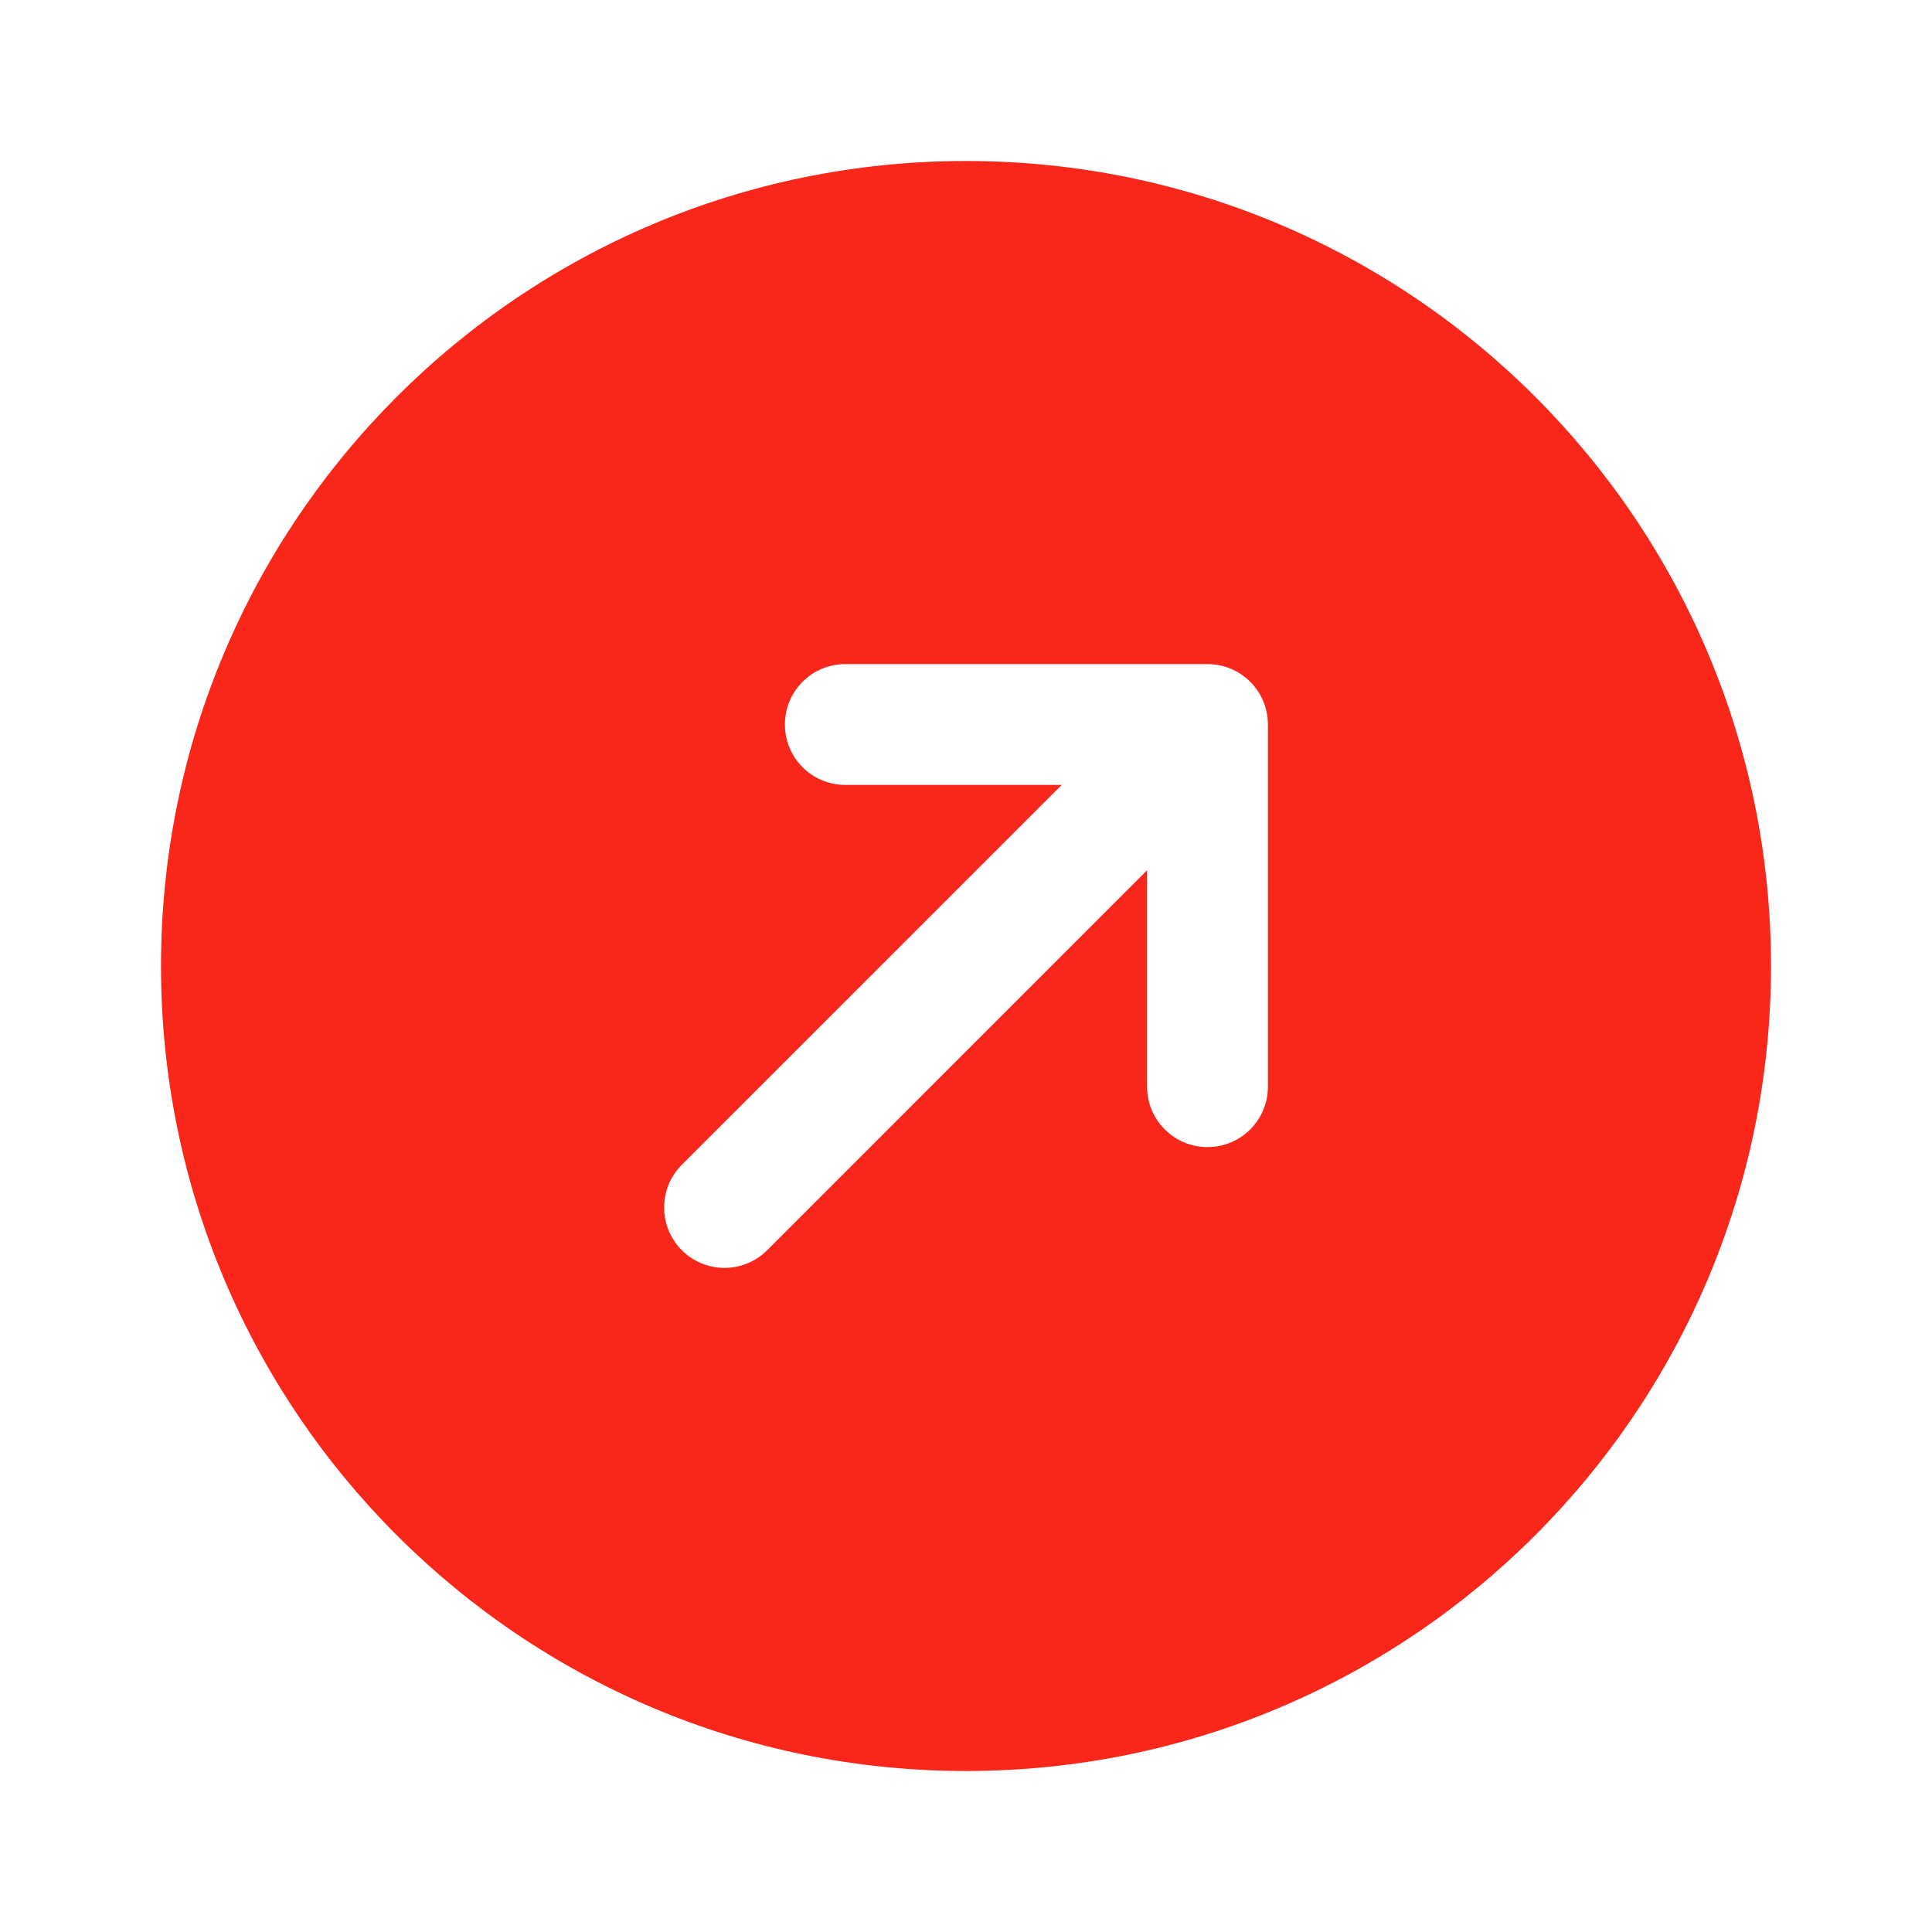 <?xml version="1.0" encoding="UTF-8"?> <svg xmlns="http://www.w3.org/2000/svg" width="30" height="30" viewBox="0 0 30 30" fill="none"><path fill-rule="evenodd" clip-rule="evenodd" d="M2.5 15C2.5 8.096 8.096 2.5 15 2.5C21.904 2.5 27.5 8.096 27.5 15C27.5 21.904 21.904 27.5 15 27.5C8.096 27.5 2.5 21.904 2.5 15ZM18.75 17.812C19.268 17.812 19.688 17.393 19.688 16.875L19.688 11.25C19.688 10.732 19.268 10.312 18.75 10.312L13.125 10.312C12.607 10.312 12.188 10.732 12.188 11.25C12.188 11.768 12.607 12.188 13.125 12.188L16.487 12.188L10.587 18.087C10.221 18.453 10.221 19.047 10.587 19.413C10.953 19.779 11.547 19.779 11.913 19.413L17.812 13.513L17.812 16.875C17.812 17.393 18.232 17.812 18.75 17.812Z" fill="#F9271A"></path></svg> 